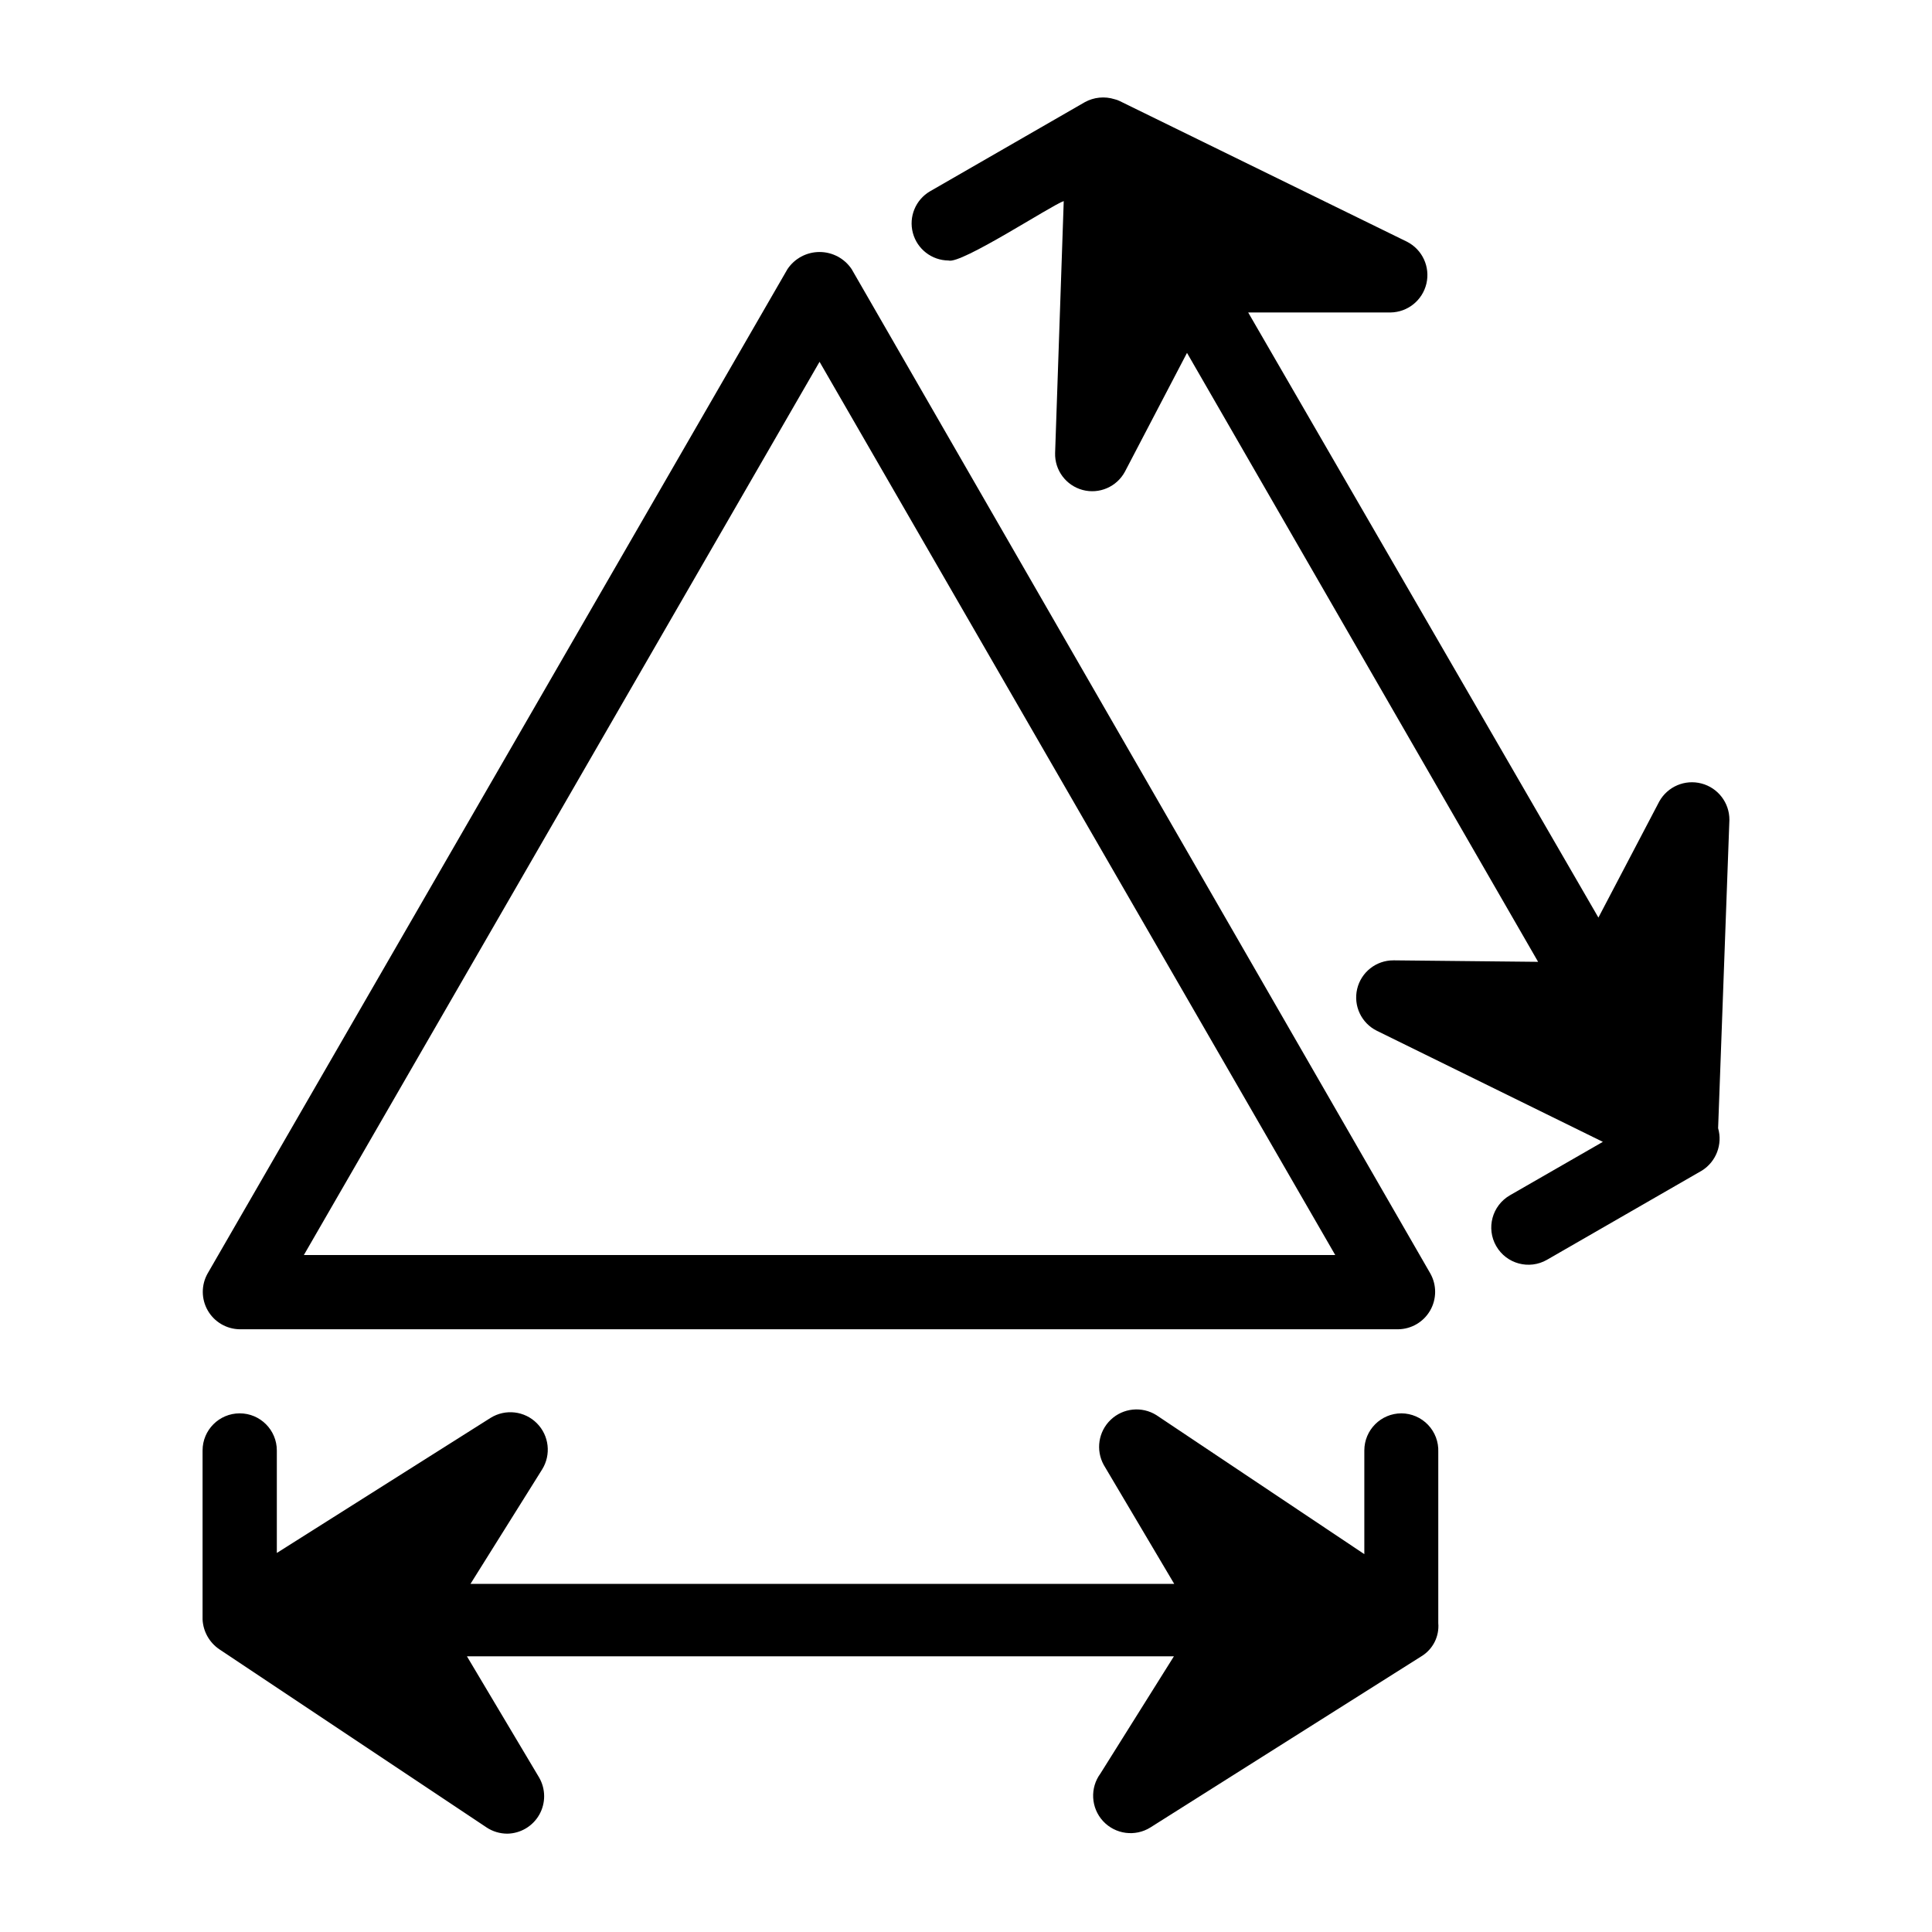 <?xml version="1.0" encoding="UTF-8"?>
<!-- Uploaded to: SVG Repo, www.svgrepo.com, Generator: SVG Repo Mixer Tools -->
<svg fill="#000000" width="800px" height="800px" version="1.1" viewBox="144 144 512 512" xmlns="http://www.w3.org/2000/svg">
 <g>
  <path d="m602.31 361.27c0.02-4.523-3.023-8.488-7.398-9.637-4.375-1.152-8.973 0.805-11.18 4.754l-16.137 30.781-92.812-160.36h37.707c4.555-0.059 8.48-3.211 9.523-7.644 1.043-4.434-1.066-9.004-5.113-11.09l-76.203-37.312c-0.426-0.211-0.875-0.367-1.336-0.473-2.621-0.82-5.465-0.539-7.871 0.785l-41.012 23.617h-0.004c-3.828 2.234-5.695 6.75-4.555 11.035 1.141 4.281 5.004 7.273 9.438 7.309 3.305 1.102 27.395-14.719 30.543-15.742l-2.285 66.75c-0.137 4.562 2.883 8.617 7.289 9.801 4.406 1.18 9.047-0.824 11.211-4.84l16.453-31.488 93.047 161.38-38.336-0.395v0.004c-4.578-0.02-8.562 3.121-9.617 7.574-1.051 4.457 1.105 9.051 5.207 11.082l59.906 29.441-24.641 14.168h0.004c-4.719 2.719-6.34 8.746-3.621 13.461 2.715 4.719 8.742 6.34 13.461 3.621l41.012-23.617v0.004c3.801-2.363 5.566-6.961 4.328-11.258z"/>
  <path d="m207.53 496.27h307.01c3.504-0.047 6.723-1.938 8.469-4.977s1.758-6.773 0.035-9.824l-153.35-266.15c-1.898-2.836-5.09-4.535-8.504-4.535-3.41 0-6.602 1.699-8.5 4.535l-153.66 266.15c-1.727 3.051-1.715 6.785 0.031 9.824s4.965 4.93 8.469 4.977zm153.66-256.39 136.66 236.71h-273.32z"/>
  <path d="m515.4 518.55c-5.434 0-9.84 4.406-9.84 9.84v27.473l-55.105-36.84c-3.836-2.402-8.809-1.902-12.09 1.215-3.281 3.113-4.039 8.055-1.844 12.012l18.656 31.488h-186.49l18.973-30.309c2.441-3.906 1.871-8.98-1.379-12.25-3.246-3.266-8.316-3.867-12.238-1.449l-56.68 35.82v-27.16c0-5.434-4.406-9.84-9.84-9.84s-9.84 4.406-9.84 9.84v44.793c0.16 3.168 1.789 6.082 4.41 7.871l70.848 47.23v0.004c1.633 1.078 3.551 1.652 5.508 1.652 3.516-0.059 6.734-1.973 8.469-5.031 1.73-3.059 1.715-6.805-0.043-9.848l-19.129-32.117h187.35l-19.445 31.016h0.004c-2.852 3.828-2.57 9.145 0.664 12.652 3.238 3.504 8.516 4.211 12.559 1.676l71.793-45.344c3.055-1.848 4.793-5.266 4.488-8.816v-45.344c0.105-2.664-0.871-5.258-2.711-7.188-1.84-1.926-4.387-3.027-7.051-3.047z"/>
 </g>
</svg>